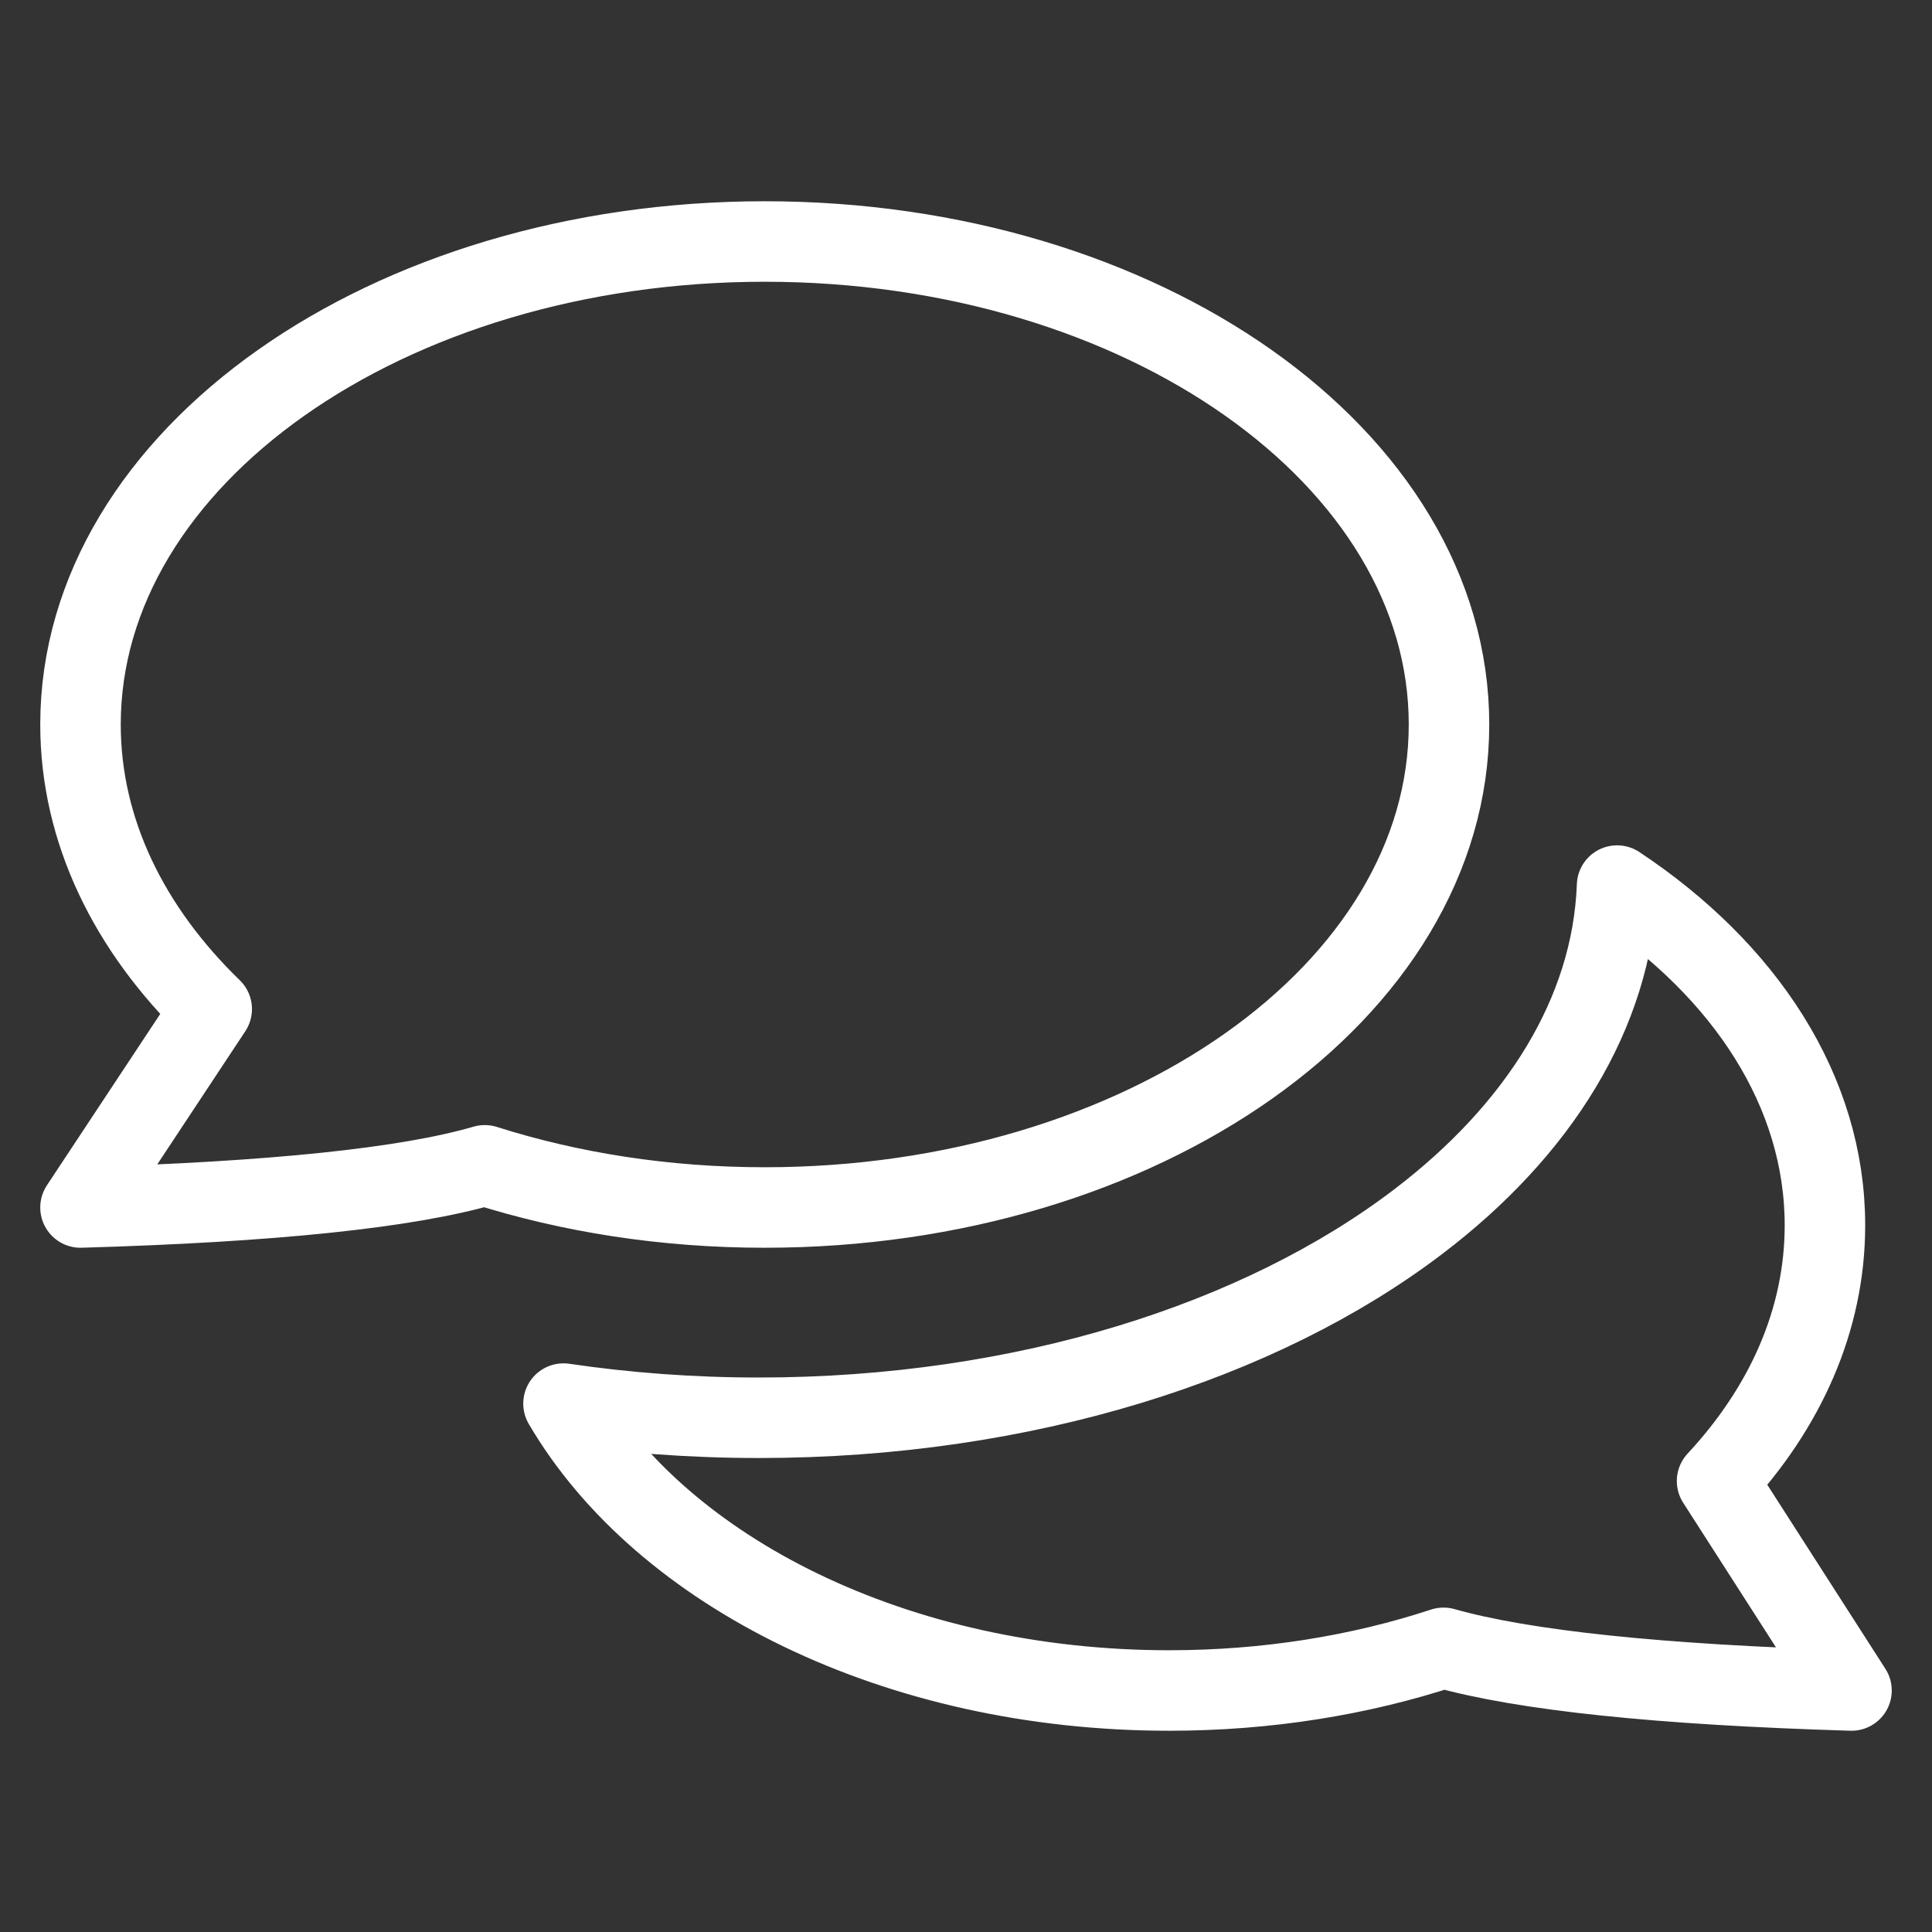 <svg xmlns="http://www.w3.org/2000/svg" width="24" height="24" viewBox="0 0 24 24">
    <rect x="0" y="0" width="24" height="24" fill="#333333" stroke="none"/>
    <g fill="none" fill-rule="evenodd">
        <g>
            <g>
                <g>
                    <path d="M0 0H24V24H0z" transform="translate(-58 -63) translate(49 58) translate(9 5)"/>
                    <g stroke="#FFF" stroke-linejoin="round">
                        <path d="M21.67 12.222c0 1.173-.492 2.264-1.34 3.176L22 18c-2.38-.071-4.07-.248-5.068-.53-1.035.34-2.19.53-3.407.53-3.392 0-6.3-1.471-7.525-3.564.78.115 1.592.176 2.427.176 3.29 0 6.232-.946 8.188-2.434 1.495-1.136 2.414-2.59 2.473-4.177 1.589 1.054 2.582 2.555 2.582 4.22z" transform="translate(-58 -63) translate(49 58) translate(9 5) translate(1 3)"/>
                        <path d="M8.5 0C13.194 0 17 2.686 17 6s-3.806 6-8.5 6c-1.24 0-2.417-.187-3.478-.524-.96.28-2.634.455-5.022.524l1.63-2.465C.606 8.543 0 7.322 0 6c0-3.314 3.806-6 8.5-6z" transform="translate(-58 -63) translate(49 58) translate(9 5) translate(1 3)"/>
                    </g>
                </g>
            </g>
        </g>
    </g>
</svg>
